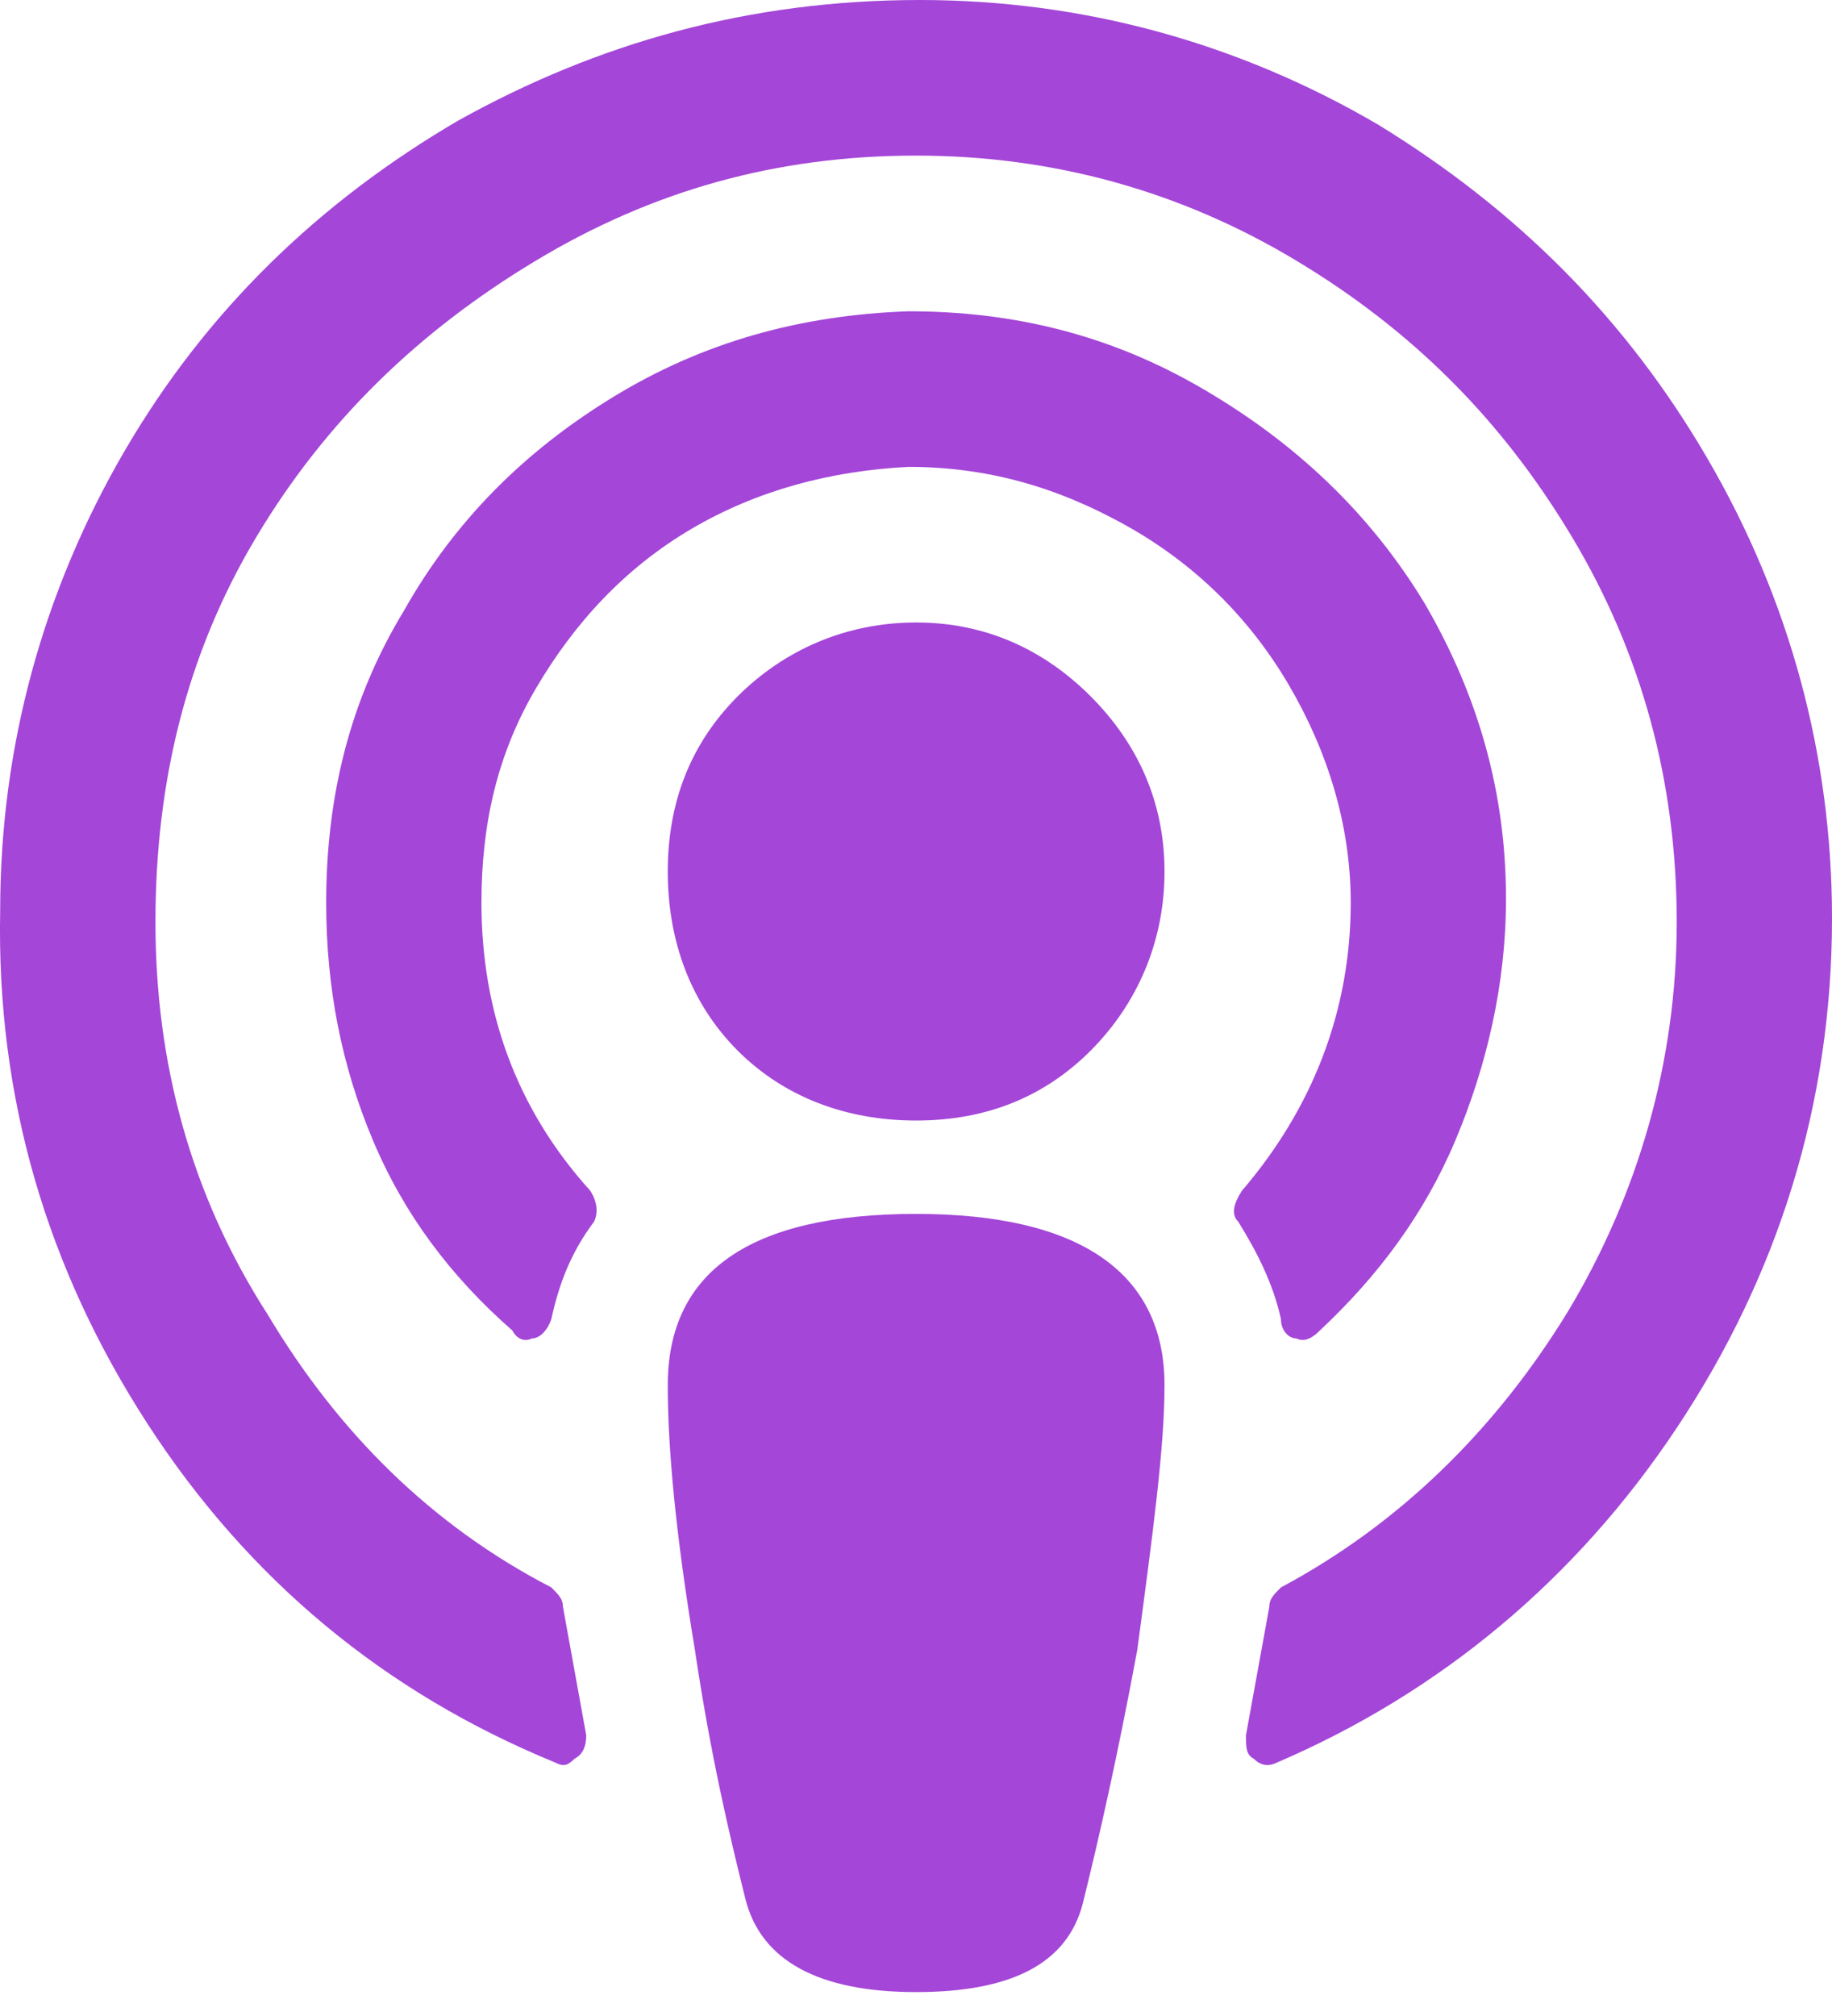 <?xml version="1.0" encoding="UTF-8"?>
<svg width="20px" height="22px" viewBox="0 0 20 22" version="1.1" xmlns="http://www.w3.org/2000/svg" xmlns:xlink="http://www.w3.org/1999/xlink">
    <title>icon-apple</title>
    <g id="Page-1" stroke="none" stroke-width="1" fill="none" fill-rule="evenodd">
        <g id="icon-apple" fill="#A446D8" fill-rule="nonzero">
            <path d="M11.823,20.763 C11.992,20.083 12.204,19.149 12.416,18.003 C12.586,16.729 12.713,15.795 12.713,15.116 C12.713,13.884 11.781,13.247 10.001,13.247 C8.179,13.247 7.29,13.884 7.29,15.116 C7.29,15.795 7.374,16.729 7.586,18.003 C7.756,19.149 7.967,20.041 8.137,20.72 C8.306,21.399 8.942,21.739 10.001,21.739 C11.018,21.739 11.653,21.442 11.823,20.763 Z M5.256,9.851 C5.256,11.039 5.637,12.101 6.442,12.992 C6.527,13.12 6.527,13.247 6.485,13.332 C6.23,13.672 6.103,14.011 6.019,14.394 C5.976,14.521 5.891,14.606 5.807,14.606 C5.722,14.648 5.637,14.606 5.595,14.521 C4.917,13.927 4.409,13.247 4.07,12.441 C3.731,11.634 3.561,10.785 3.561,9.851 C3.561,8.704 3.815,7.643 4.409,6.666 C4.959,5.69 5.722,4.925 6.696,4.331 C7.671,3.736 8.73,3.439 9.916,3.397 C11.06,3.397 12.12,3.651 13.136,4.246 C14.153,4.84 14.958,5.605 15.551,6.581 C16.145,7.6 16.441,8.662 16.441,9.808 C16.441,10.742 16.229,11.634 15.89,12.441 C15.551,13.247 15.043,13.927 14.407,14.521 C14.323,14.606 14.238,14.648 14.153,14.606 C14.069,14.606 13.984,14.521 13.984,14.394 C13.899,14.011 13.729,13.672 13.518,13.332 C13.433,13.247 13.475,13.12 13.56,12.992 C14.323,12.101 14.746,11.039 14.746,9.851 C14.746,9.001 14.492,8.195 14.069,7.473 C13.645,6.751 13.052,6.157 12.289,5.732 C11.526,5.307 10.764,5.095 9.916,5.095 C9.069,5.138 8.264,5.35 7.544,5.774 C6.824,6.199 6.273,6.793 5.849,7.515 C5.425,8.237 5.256,9.001 5.256,9.851 Z M10.043,0 C11.823,0 13.518,0.467 15.043,1.359 C16.568,2.293 17.755,3.482 18.644,5.01 C19.534,6.539 20,8.237 20,10.02 C20,12.058 19.407,13.927 18.305,15.582 C17.204,17.238 15.721,18.47 13.941,19.234 C13.857,19.276 13.772,19.276 13.687,19.192 C13.602,19.149 13.602,19.064 13.602,18.937 L13.857,17.536 C13.857,17.451 13.899,17.408 13.984,17.323 C15.255,16.644 16.314,15.625 17.119,14.309 C17.882,13.035 18.305,11.591 18.305,10.063 C18.305,8.534 17.924,7.133 17.161,5.859 C16.399,4.586 15.424,3.609 14.153,2.845 C12.882,2.08 11.484,1.698 10.001,1.698 C8.476,1.698 7.12,2.08 5.849,2.845 C4.578,3.609 3.561,4.586 2.799,5.859 C2.036,7.133 1.697,8.534 1.697,10.063 C1.697,11.591 2.078,13.035 2.926,14.351 C3.688,15.625 4.705,16.644 6.019,17.323 C6.103,17.408 6.146,17.451 6.146,17.536 L6.4,18.937 C6.4,19.064 6.357,19.149 6.273,19.192 C6.188,19.276 6.146,19.276 6.061,19.234 C4.197,18.47 2.714,17.238 1.612,15.54 C0.511,13.842 -0.04,11.973 0.002,9.935 C0.002,8.152 0.468,6.454 1.358,4.925 C2.248,3.397 3.476,2.208 5.002,1.316 C6.527,0.467 8.179,0 10.043,0 Z M10.001,6.793 C10.764,6.793 11.399,7.091 11.908,7.6 C12.416,8.11 12.713,8.747 12.713,9.511 C12.713,10.275 12.416,10.954 11.908,11.464 C11.399,11.973 10.764,12.228 10.001,12.228 C9.239,12.228 8.561,11.973 8.052,11.464 C7.544,10.954 7.29,10.275 7.29,9.511 C7.29,8.747 7.544,8.11 8.052,7.6 C8.561,7.091 9.239,6.793 10.001,6.793 Z" id="Shape"></path>
        </g>
    </g>
</svg>